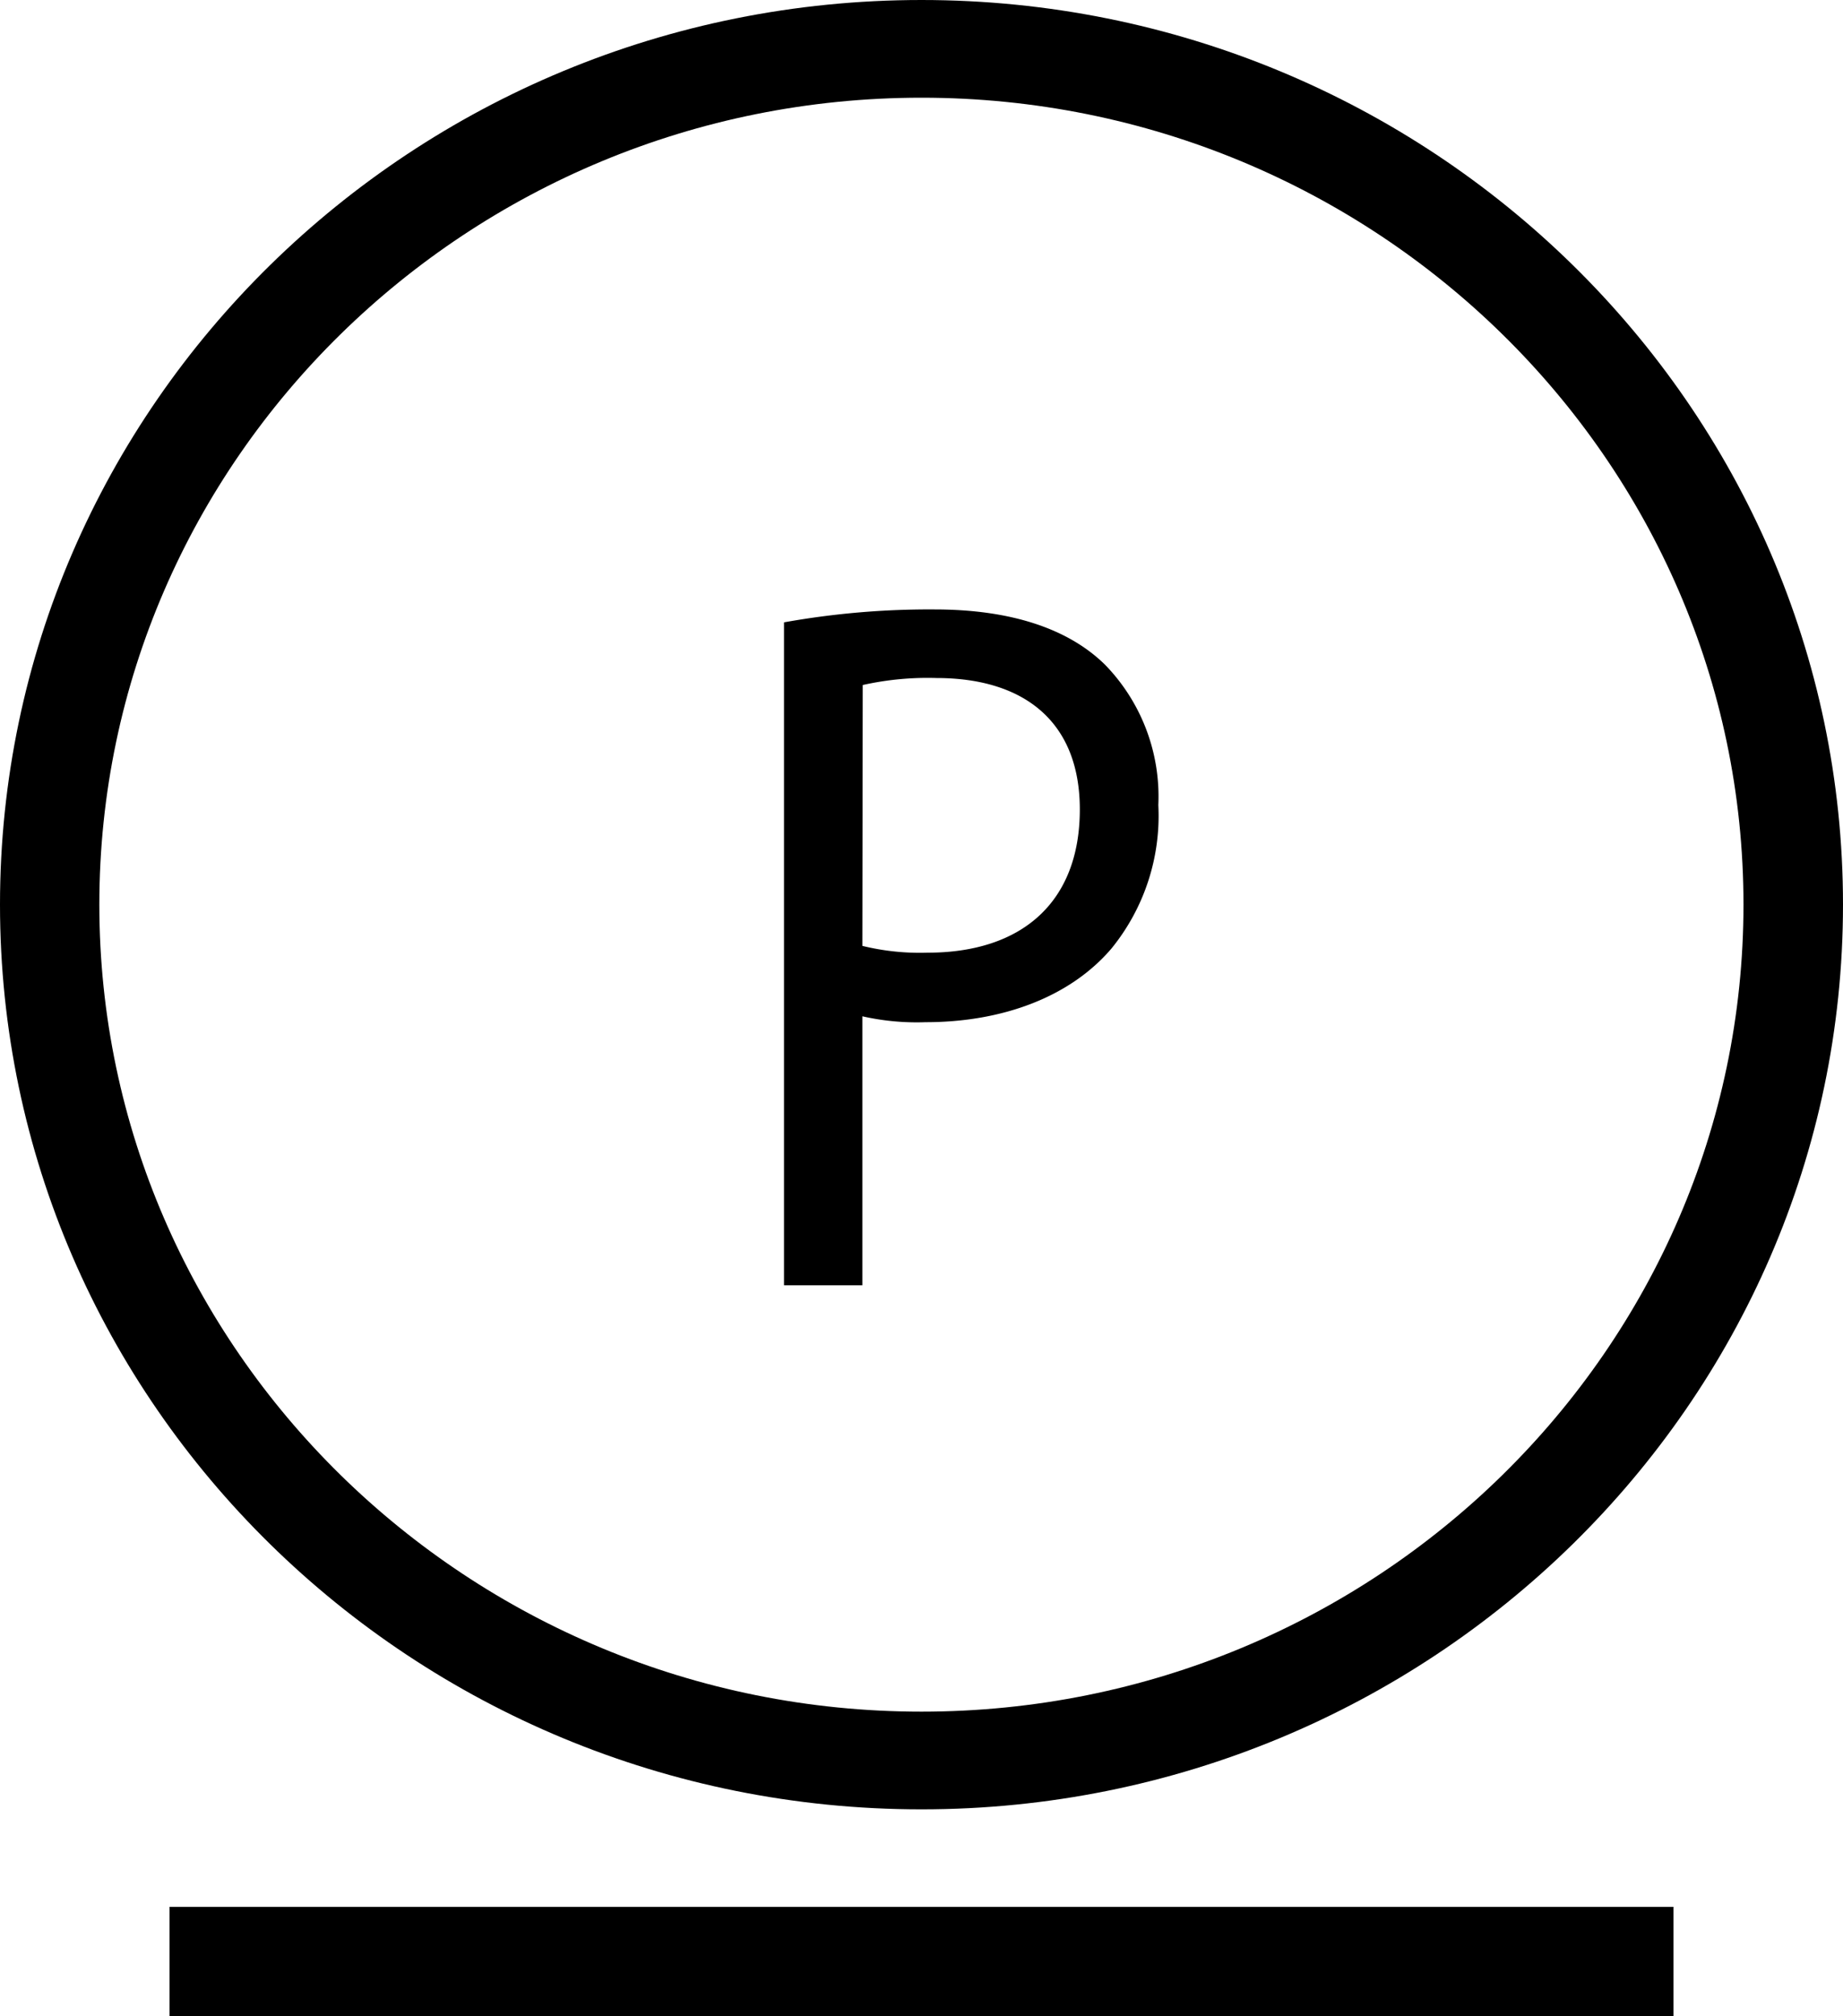 <svg xmlns="http://www.w3.org/2000/svg" viewBox="0 0 100 109.38"><defs><style>.cls-1{fill:none;stroke:#000;stroke-miterlimit:10;stroke-width:5.94px;}</style></defs><g id="Lager_2" data-name="Lager 2"><g id="Lager_1-2" data-name="Lager 1"><line class="cls-1" x1="9.2" y1="106.41" x2="90.8" y2="106.41"/><path d="M42.54,33.76a44.56,44.56,0,0,1,8.17-.7c4.21,0,7.3,1.08,9.25,3a10.25,10.25,0,0,1,2.89,7.61,11.4,11.4,0,0,1-2.54,7.78c-2.25,2.64-5.93,4-10.09,4a13.39,13.39,0,0,1-3.43-.32V69.72H42.54Zm4.25,17.55a13.12,13.12,0,0,0,3.53.37c5.14,0,8.27-2.75,8.27-7.77,0-4.81-3.08-7.13-7.78-7.13a16.13,16.13,0,0,0-4,.38Z"/><path d="M50,98.15c-27.58,0-50-22-50-49.08S22.42,0,50,0s50,22,50,49.07S77.56,98.15,50,98.15ZM50,5.3C25.41,5.3,5.39,24.94,5.39,49.07S25.41,92.85,50,92.85,94.6,73.21,94.6,49.07,74.58,5.3,50,5.3Z"/></g></g></svg>